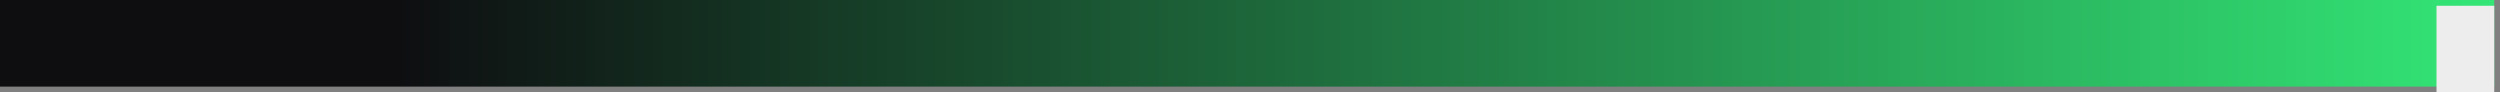 <?xml version="1.0" encoding="UTF-8"?> <svg xmlns="http://www.w3.org/2000/svg" width="433" height="16" viewBox="0 0 433 16" fill="none"><rect x="0" y="0" width="433" height="16" fill="#808080" stroke="none"/> <rect x="432" width="15" height="432" transform="rotate(90 432 0)" fill="url(#paint0_linear_421_29)"></rect> <rect x="432.002" y="0.998" width="15" height="10" transform="rotate(90 432.002 0.998)" fill="#EDEDED"></rect> <defs> <linearGradient id="paint0_linear_421_29" x1="439" y1="-10.25" x2="439" y2="450" gradientUnits="userSpaceOnUse"> <stop stop-color="#34EC79"></stop> <stop offset="0.812" stop-color="#0E0E11"></stop> </linearGradient> </defs> </svg> 